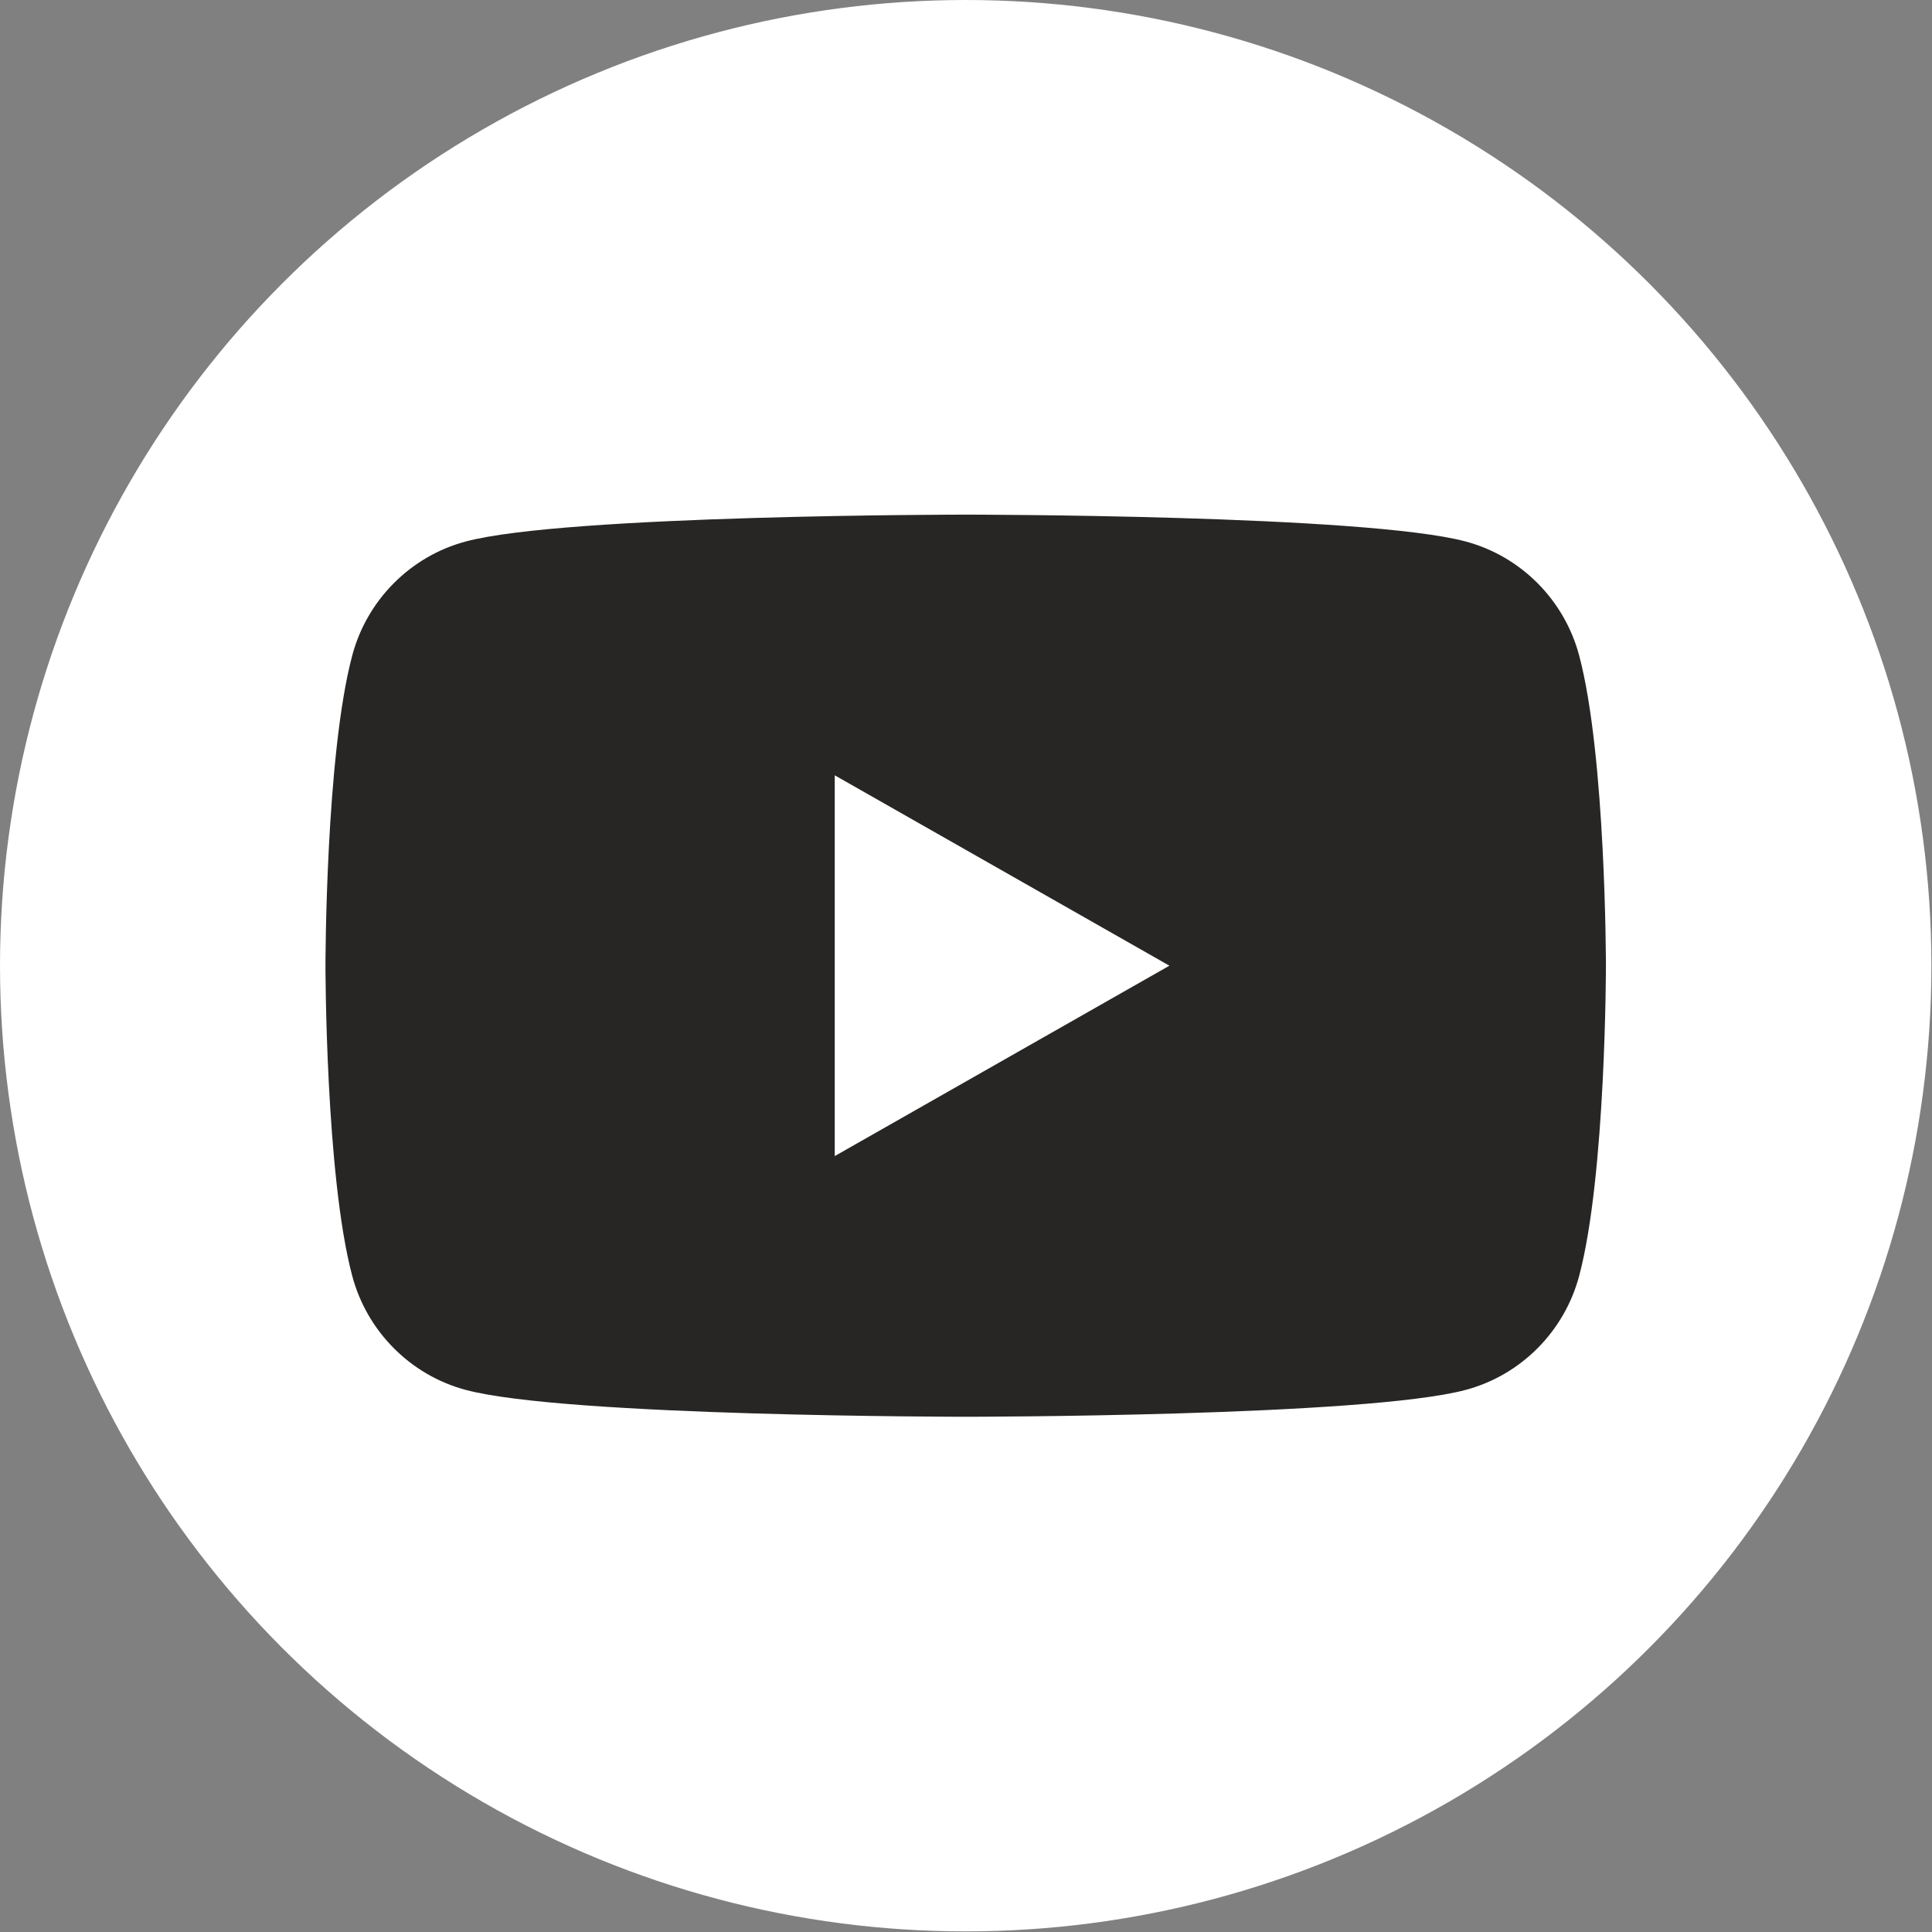 <?xml version="1.0" encoding="UTF-8"?><svg id="_レイヤー_1" xmlns="http://www.w3.org/2000/svg" viewBox="0 0 1024.32 1024.51"><rect x="0" y="0" width="1024.32" height="1024.51" fill="#808080" stroke="none"/><defs><style>.cls-1{fill:#fff;}.cls-2{fill:#282625;}</style></defs><g id="white"><circle class="cls-1" cx="512" cy="512" r="512"/><path class="cls-1" d="m442.57,612.94v-201.88l177.43,100.94-177.43,100.94h0Zm394.68-265.4c-7.81-29.4-30.81-52.55-60.02-60.41-52.94-14.28-265.23-14.28-265.23-14.28,0,0-212.29,0-265.23,14.28-29.21,7.86-52.21,31.01-60.02,60.41-14.19,53.29-14.19,164.46-14.19,164.46,0,0,0,111.17,14.19,164.46,7.81,29.4,30.81,52.55,60.02,60.41,52.94,14.28,265.23,14.28,265.23,14.28,0,0,212.29,0,265.23-14.28,29.21-7.86,52.21-31.01,60.02-60.41,14.19-53.29,14.19-164.46,14.19-164.46,0,0,0-111.18-14.19-164.46h0Z"/><g><path class="cls-2" d="m837.25,347.54c-7.81-29.4-30.81-52.55-60.02-60.41-52.94-14.28-265.23-14.28-265.23-14.28,0,0-212.29,0-265.23,14.28-29.21,7.86-52.21,31.01-60.02,60.41-14.19,53.29-14.19,164.46-14.19,164.46,0,0,0,111.17,14.19,164.46,7.81,29.4,30.81,52.55,60.02,60.41,52.94,14.28,265.23,14.28,265.23,14.28,0,0,212.29,0,265.23-14.28,29.21-7.86,52.21-31.01,60.02-60.41,14.19-53.29,14.19-164.46,14.19-164.46,0,0,0-111.18-14.19-164.46h0Z"/><polygon class="cls-1" points="442.57 612.94 620 512 442.57 411.06 442.57 612.94 442.57 612.94"/></g></g></svg>